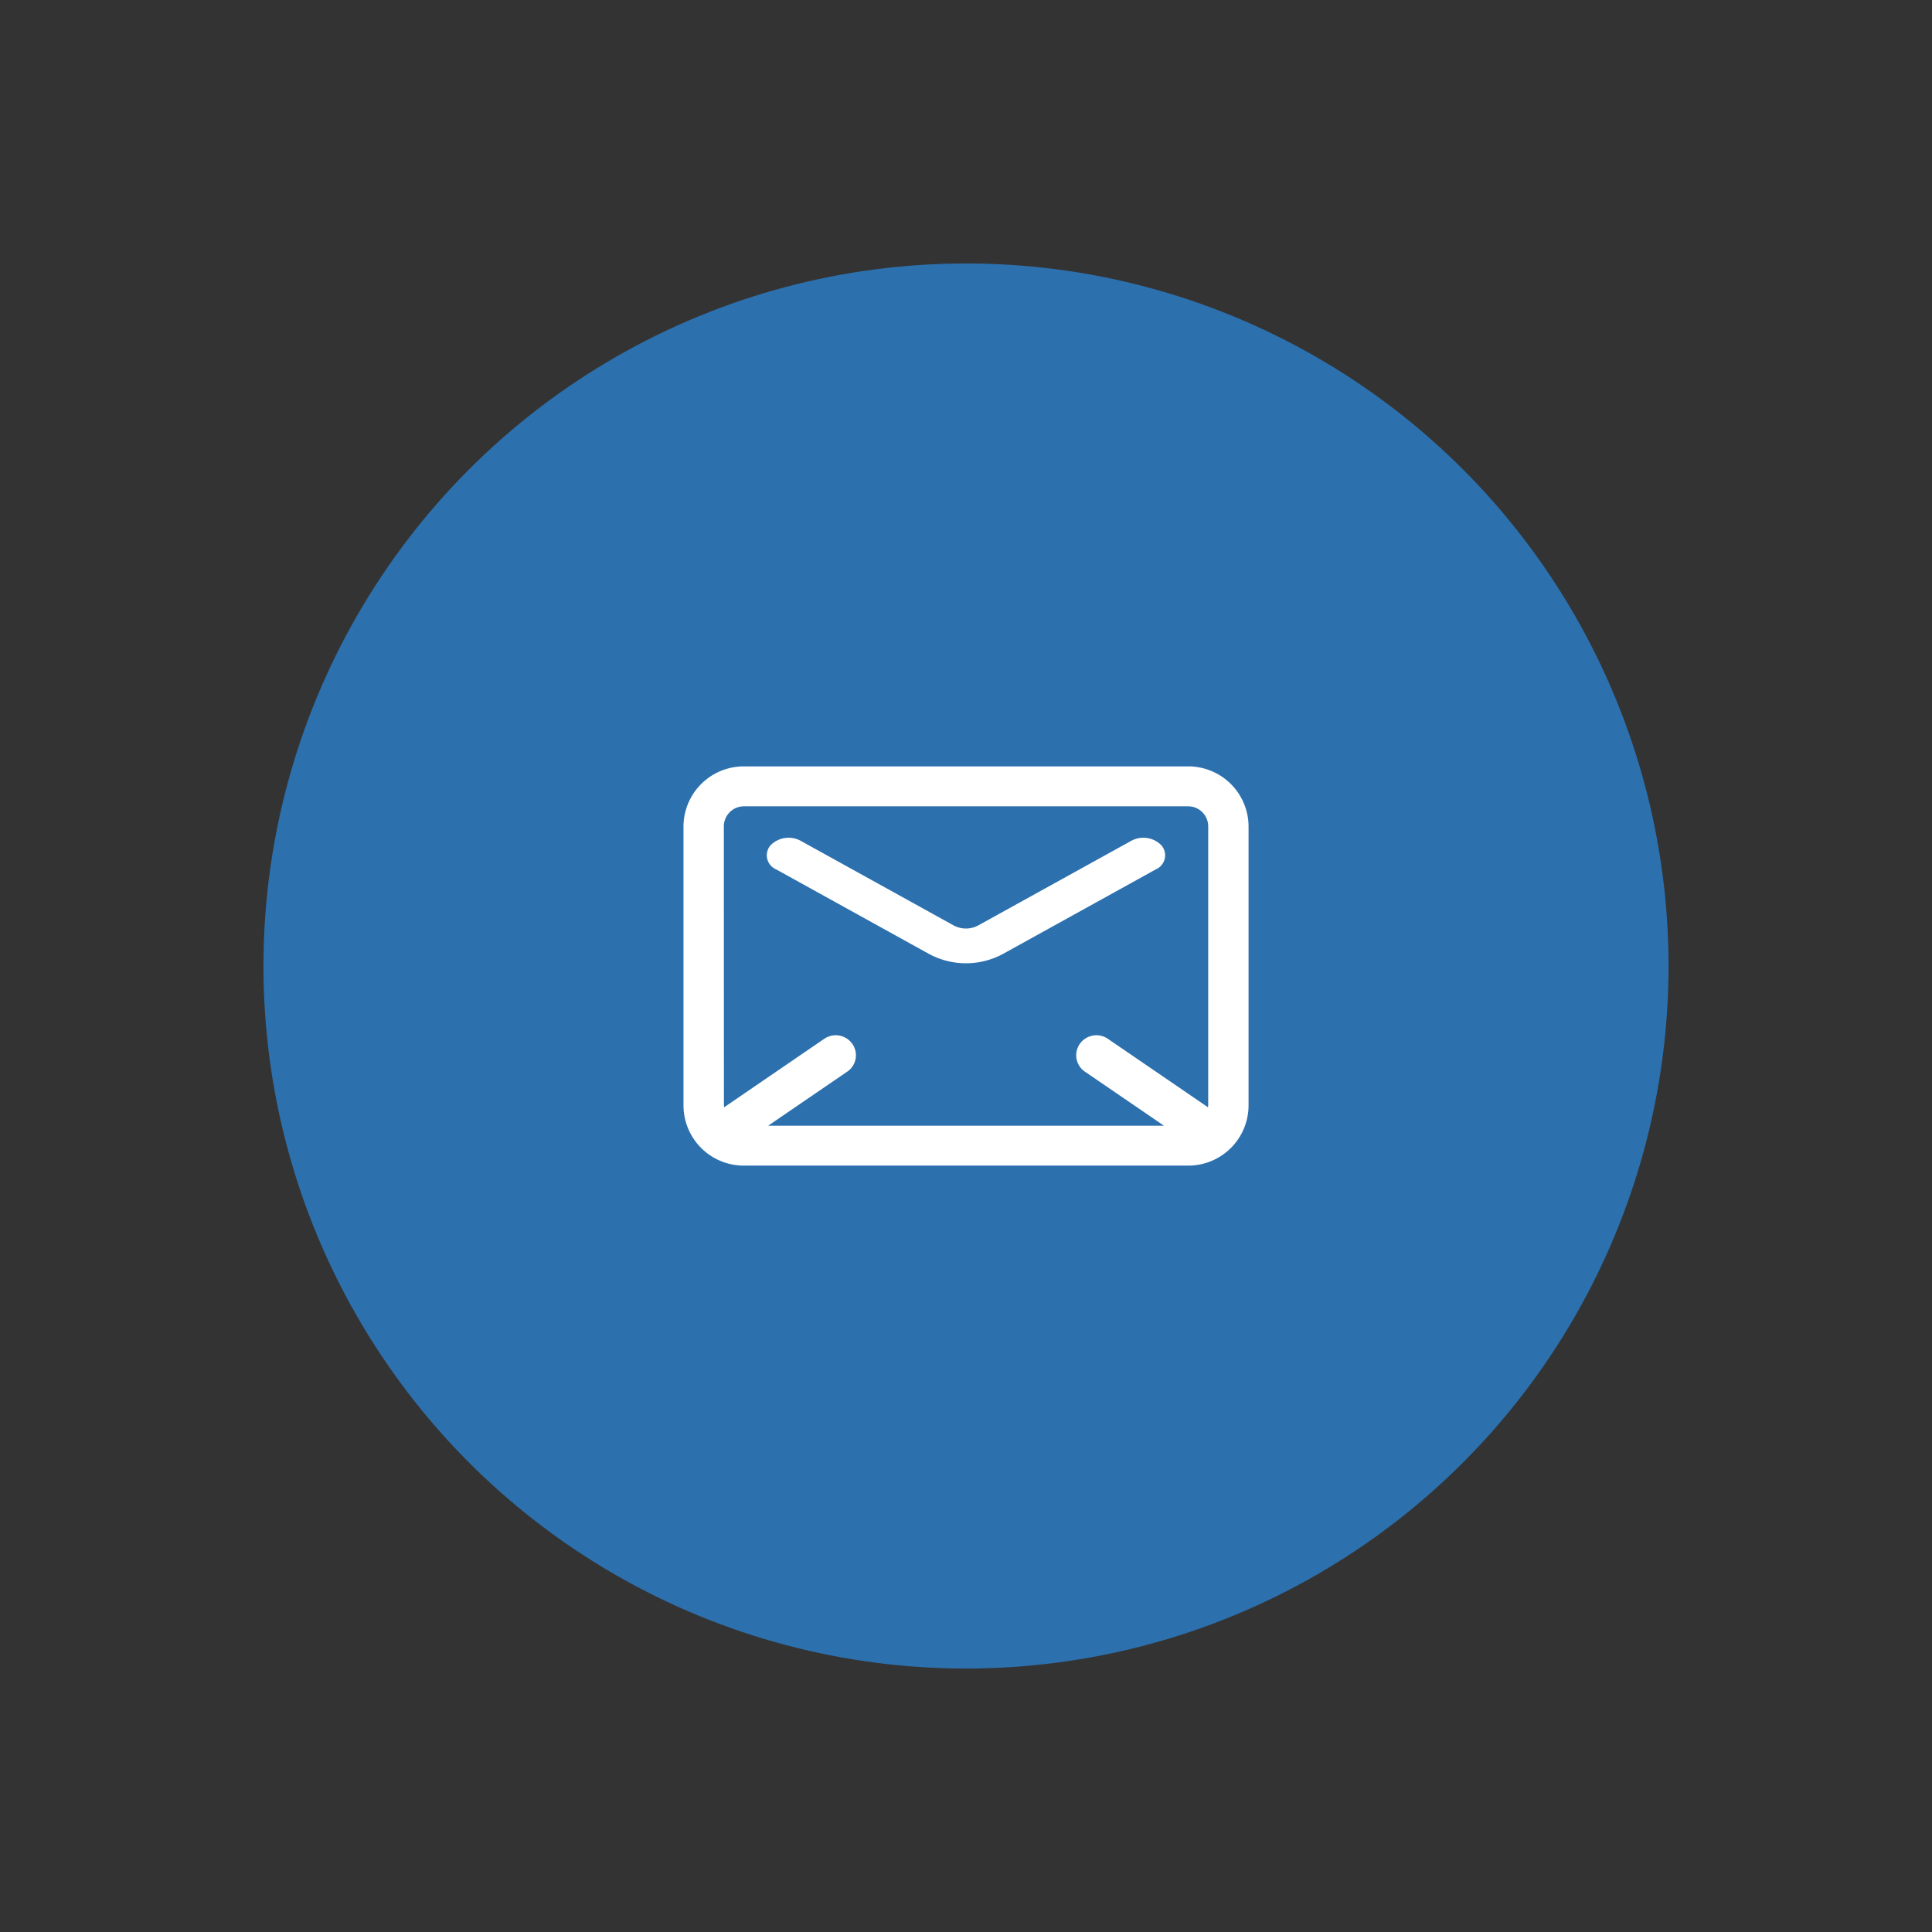 <svg xmlns="http://www.w3.org/2000/svg" width="44" height="44" viewBox="0 0 44 44">
  <rect x="0" y="0" width="44" height="44" fill="#333333" stroke="none"/>
  <g id="Group_65" data-name="Group 65" transform="translate(-1674 -41)">
    <g id="Group_53" data-name="Group 53" transform="translate(-469 -358)">
      <g id="Group_49" data-name="Group 49" transform="translate(2143 399)">
        <circle id="Ellipse_11" data-name="Ellipse 11" cx="16" cy="16" r="16" transform="translate(6 6)" fill="#2c70ae"/>
        <circle id="Ellipse_12" data-name="Ellipse 12" cx="22" cy="22" r="22" fill="none"/>
      </g>
    </g>
    <g id="noun-mail-4890764" transform="translate(1689.566 58.454)">
      <path id="Path_26" data-name="Path 26" d="M116.489,105H106.379A1.373,1.373,0,0,0,105,106.364v6.364a1.373,1.373,0,0,0,1.379,1.364h10.111a1.373,1.373,0,0,0,1.379-1.364v-6.364A1.373,1.373,0,0,0,116.489,105Zm-10.57,1.364a.458.458,0,0,1,.46-.455h10.111a.458.458,0,0,1,.46.455v6.364c0,.012-.006.023-.007.034l-2.278-1.558a.463.463,0,0,0-.639.115.451.451,0,0,0,.116.633l1.8,1.231h-9.013l1.8-1.231a.451.451,0,0,0,.116-.633.463.463,0,0,0-.639-.115l-2.278,1.558c0-.012-.007-.022-.007-.035Z" transform="translate(-105 -105)" fill="#fff"/>
      <path id="Path_27" data-name="Path 27" d="M192.855,165.908a1.772,1.772,0,0,0,1.689,0l3.48-1.925a.348.348,0,0,0,.125-.549.576.576,0,0,0-.687-.1l-3.482,1.925a.59.59,0,0,1-.563,0l-3.48-1.925a.576.576,0,0,0-.687.1.348.348,0,0,0,.125.549Z" transform="translate(-187.266 -161.638)" fill="#fff"/>
    </g>
  </g>
</svg>
